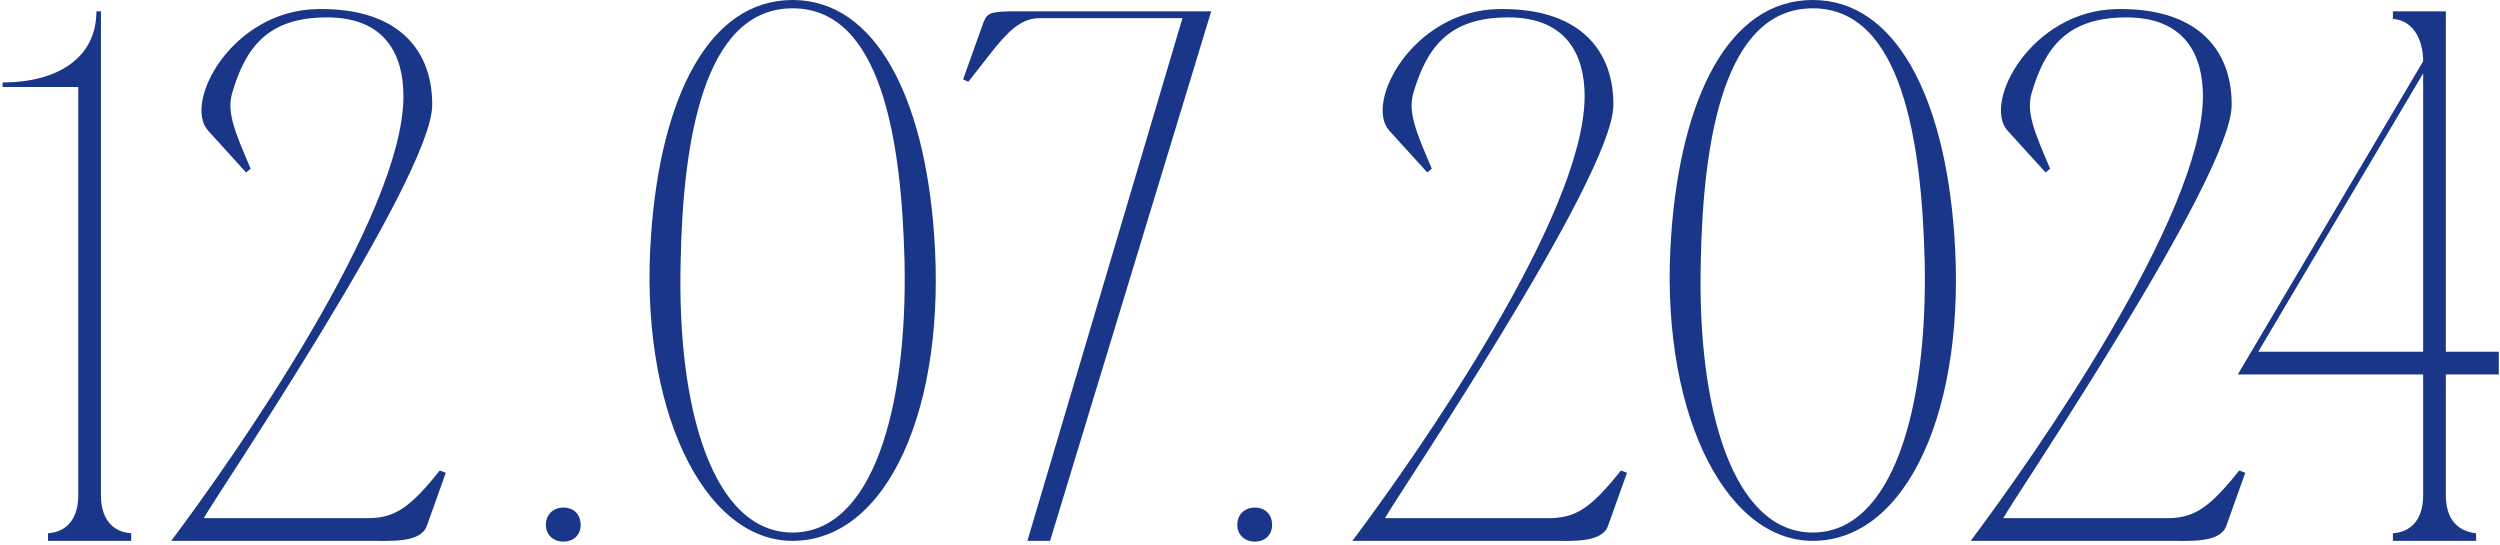 <?xml version="1.0" encoding="UTF-8"?> <svg xmlns="http://www.w3.org/2000/svg" width="661" height="144" viewBox="0 0 661 144" fill="none"><path d="M26.69 143H20.69V23H0.69V21.8C15.09 21.8 25.49 15.4 25.49 3H26.69V143ZM12.69 143V141C18.29 140.6 20.69 136.4 20.69 131L22.69 143H12.69ZM34.69 141V143H24.69L26.69 131C26.69 136.4 29.09 140.6 34.69 141ZM83.871 2.4C106.271 2 114.471 14.2 114.271 28C113.871 47.2 57.071 131.2 53.871 137H97.871C104.471 136.8 108.471 134.2 116.271 124.4L117.871 125L112.871 139C111.271 143.6 103.271 143 97.871 143H45.271C62.071 120.6 106.671 57 106.671 25.4C106.671 15 102.271 4.6 86.471 4.6C70.871 4.6 64.871 12.4 61.271 25C60.071 30 62.071 34.8 66.271 44.6L65.071 45.6L55.071 34.6C48.271 27.2 61.271 2.8 83.871 2.4ZM144.326 138.8C144.326 136 146.326 134.2 148.926 134.2C151.726 134.2 153.526 136 153.526 138.8C153.526 141.4 151.726 143.2 148.926 143.2C146.326 143.2 144.326 141.4 144.326 138.8ZM209.563 -6.67572e-06C231.563 -6.67572e-06 244.363 25.8 246.963 61.8C250.363 107.4 234.763 143 209.563 143C185.763 143 168.763 107.4 172.163 61.8C174.763 25.8 187.363 -6.67572e-06 209.563 -6.67572e-06ZM209.563 140.8C230.563 140.8 239.963 108.4 239.163 69.2C238.363 37.4 233.163 2.2 209.563 2.2C185.963 2.2 180.563 37.4 179.963 69.2C178.963 108.4 188.563 140.8 209.563 140.8ZM314.441 3H320.241L277.641 143H271.641L312.641 4.8H274.841C268.041 4.8 264.041 11.6 256.041 21.6L254.641 21L259.641 7C260.841 3.4 261.441 3.2 266.841 3H314.441ZM327.138 138.8C327.138 136 329.138 134.2 331.738 134.2C334.538 134.2 336.338 136 336.338 138.8C336.338 141.4 334.538 143.2 331.738 143.2C329.138 143.2 327.138 141.4 327.138 138.8ZM396.176 2.4C418.576 2 426.776 14.2 426.576 28C426.176 47.2 369.376 131.2 366.176 137H410.176C416.776 136.8 420.776 134.2 428.576 124.4L430.176 125L425.176 139C423.576 143.6 415.576 143 410.176 143H357.576C374.376 120.6 418.976 57 418.976 25.4C418.976 15 414.576 4.6 398.776 4.6C383.176 4.6 377.176 12.4 373.576 25C372.376 30 374.376 34.8 378.576 44.6L377.376 45.6L367.376 34.6C360.576 27.2 373.576 2.8 396.176 2.4ZM479.29 -6.67572e-06C501.29 -6.67572e-06 514.09 25.8 516.69 61.8C520.09 107.4 504.49 143 479.29 143C455.49 143 438.49 107.4 441.89 61.8C444.49 25.8 457.09 -6.67572e-06 479.29 -6.67572e-06ZM479.29 140.8C500.29 140.8 509.69 108.4 508.89 69.2C508.09 37.4 502.89 2.2 479.29 2.2C455.69 2.2 450.29 37.4 449.69 69.2C448.69 108.4 458.29 140.8 479.29 140.8ZM559.652 2.4C582.052 2 590.252 14.2 590.052 28C589.652 47.2 532.852 131.2 529.652 137H573.652C580.252 136.8 584.252 134.2 592.052 124.4L593.652 125L588.652 139C587.052 143.6 579.052 143 573.652 143H521.052C537.852 120.6 582.452 57 582.452 25.4C582.452 15 578.052 4.6 562.252 4.6C546.652 4.6 540.652 12.4 537.052 25C535.852 30 537.852 34.8 542.052 44.6L540.852 45.6L530.852 34.6C524.052 27.2 537.052 2.8 559.652 2.4ZM660.68 93V99H646.68V131C646.68 136.4 649.08 140.4 654.68 141V143H632.68V141C638.28 140.6 640.68 136.4 640.68 131V99H591.68L640.68 16.2C640.68 10.8 638.28 5.4 632.68 5V3H646.68V93H660.68ZM640.68 19.4L597.08 93H640.68V19.4Z" fill="#1A3689"></path></svg> 